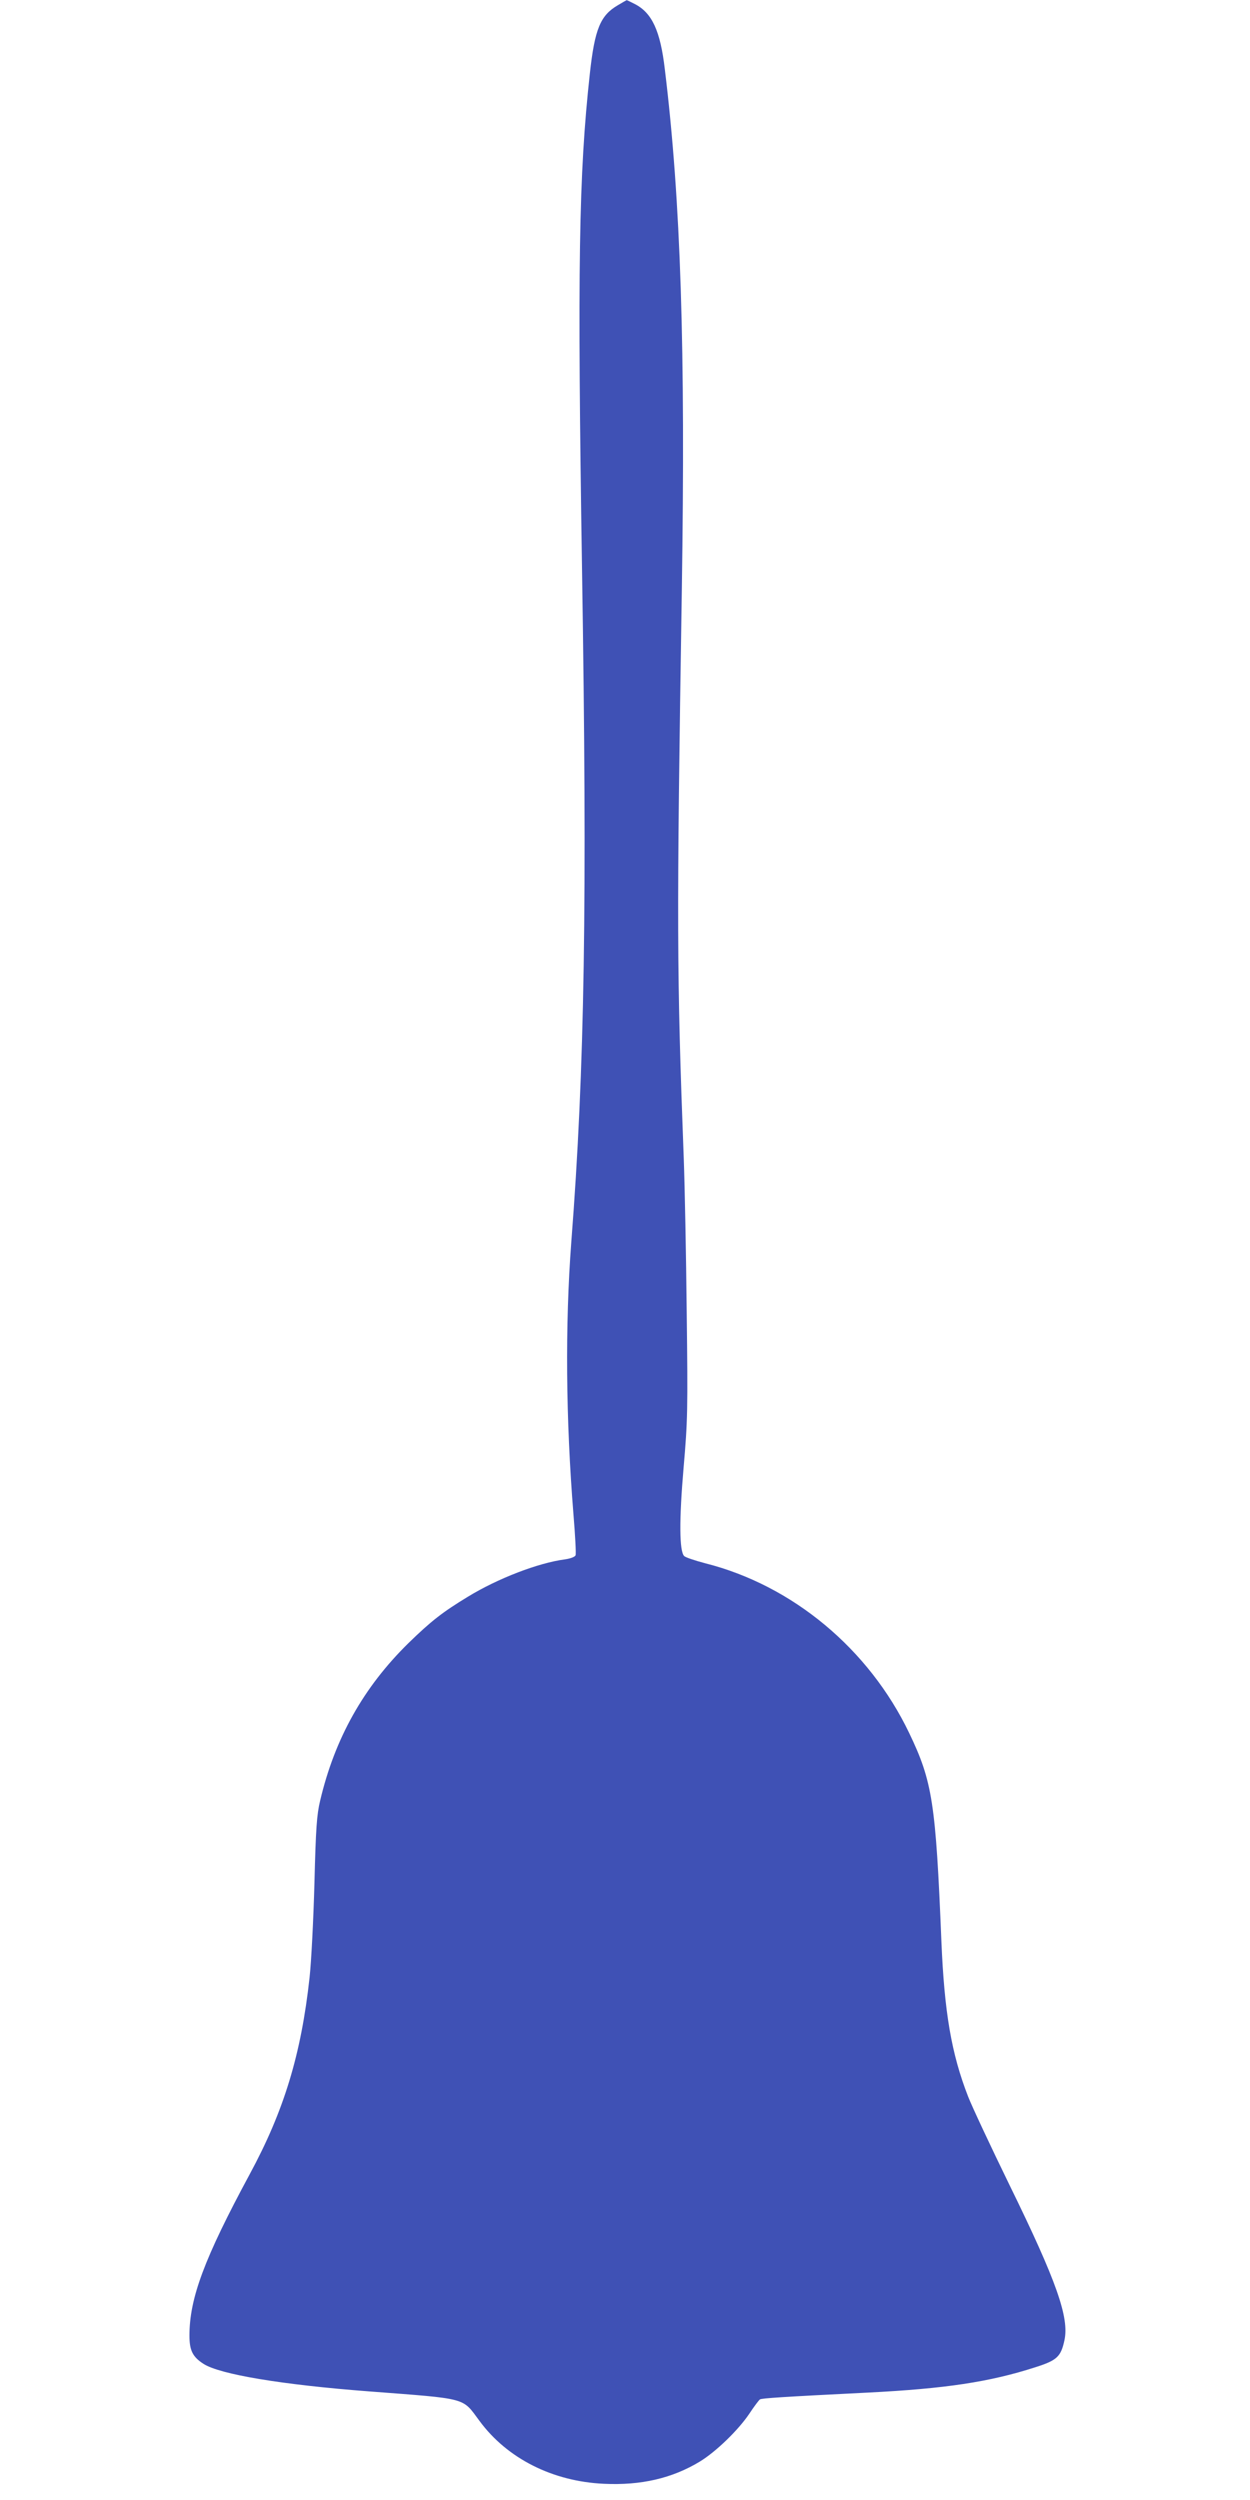 <?xml version="1.0" standalone="no"?>
<!DOCTYPE svg PUBLIC "-//W3C//DTD SVG 20010904//EN"
 "http://www.w3.org/TR/2001/REC-SVG-20010904/DTD/svg10.dtd">
<svg version="1.0" xmlns="http://www.w3.org/2000/svg"
 width="640pt" height="1280pt" viewBox="0 0 640 1280"
 preserveAspectRatio="xMidYMid meet">
<g transform="translate(0,1280) scale(0.1,-0.1)"
fill="#3f51b5" stroke="none">
<path d="M3163 12773 c-89 -52 -118 -121 -143 -350 -57 -519 -64 -991 -40
-2538 27 -1708 14 -2554 -55 -3445 -32 -425 -28 -905 11 -1392 9 -108 14 -203
11 -211 -3 -8 -26 -17 -55 -21 -136 -18 -342 -97 -496 -191 -130 -79 -188
-124 -305 -238 -230 -226 -377 -488 -452 -807 -17 -71 -22 -140 -29 -420 -5
-185 -16 -403 -25 -485 -43 -393 -131 -683 -307 -1008 -232 -430 -308 -634
-308 -825 0 -76 16 -109 72 -145 84 -54 402 -107 848 -141 510 -39 475 -30
565 -151 142 -193 375 -310 637 -322 190 -9 349 28 490 113 84 51 198 162 254
245 25 38 50 71 55 74 9 6 112 13 554 35 394 20 622 54 857 130 110 35 130 54
148 138 25 116 -40 302 -280 792 -98 201 -194 406 -213 455 -86 220 -122 434
-137 795 -29 711 -46 819 -165 1067 -206 430 -597 756 -1044 869 -53 14 -101
30 -108 37 -25 25 -26 185 -3 452 21 243 22 295 16 795 -3 294 -10 648 -15
785 -36 950 -37 1200 -10 2915 19 1235 -5 1993 -87 2665 -23 198 -66 290 -155
335 -21 11 -40 20 -41 19 -2 -1 -22 -12 -45 -26z"/>
</g>
</svg>
